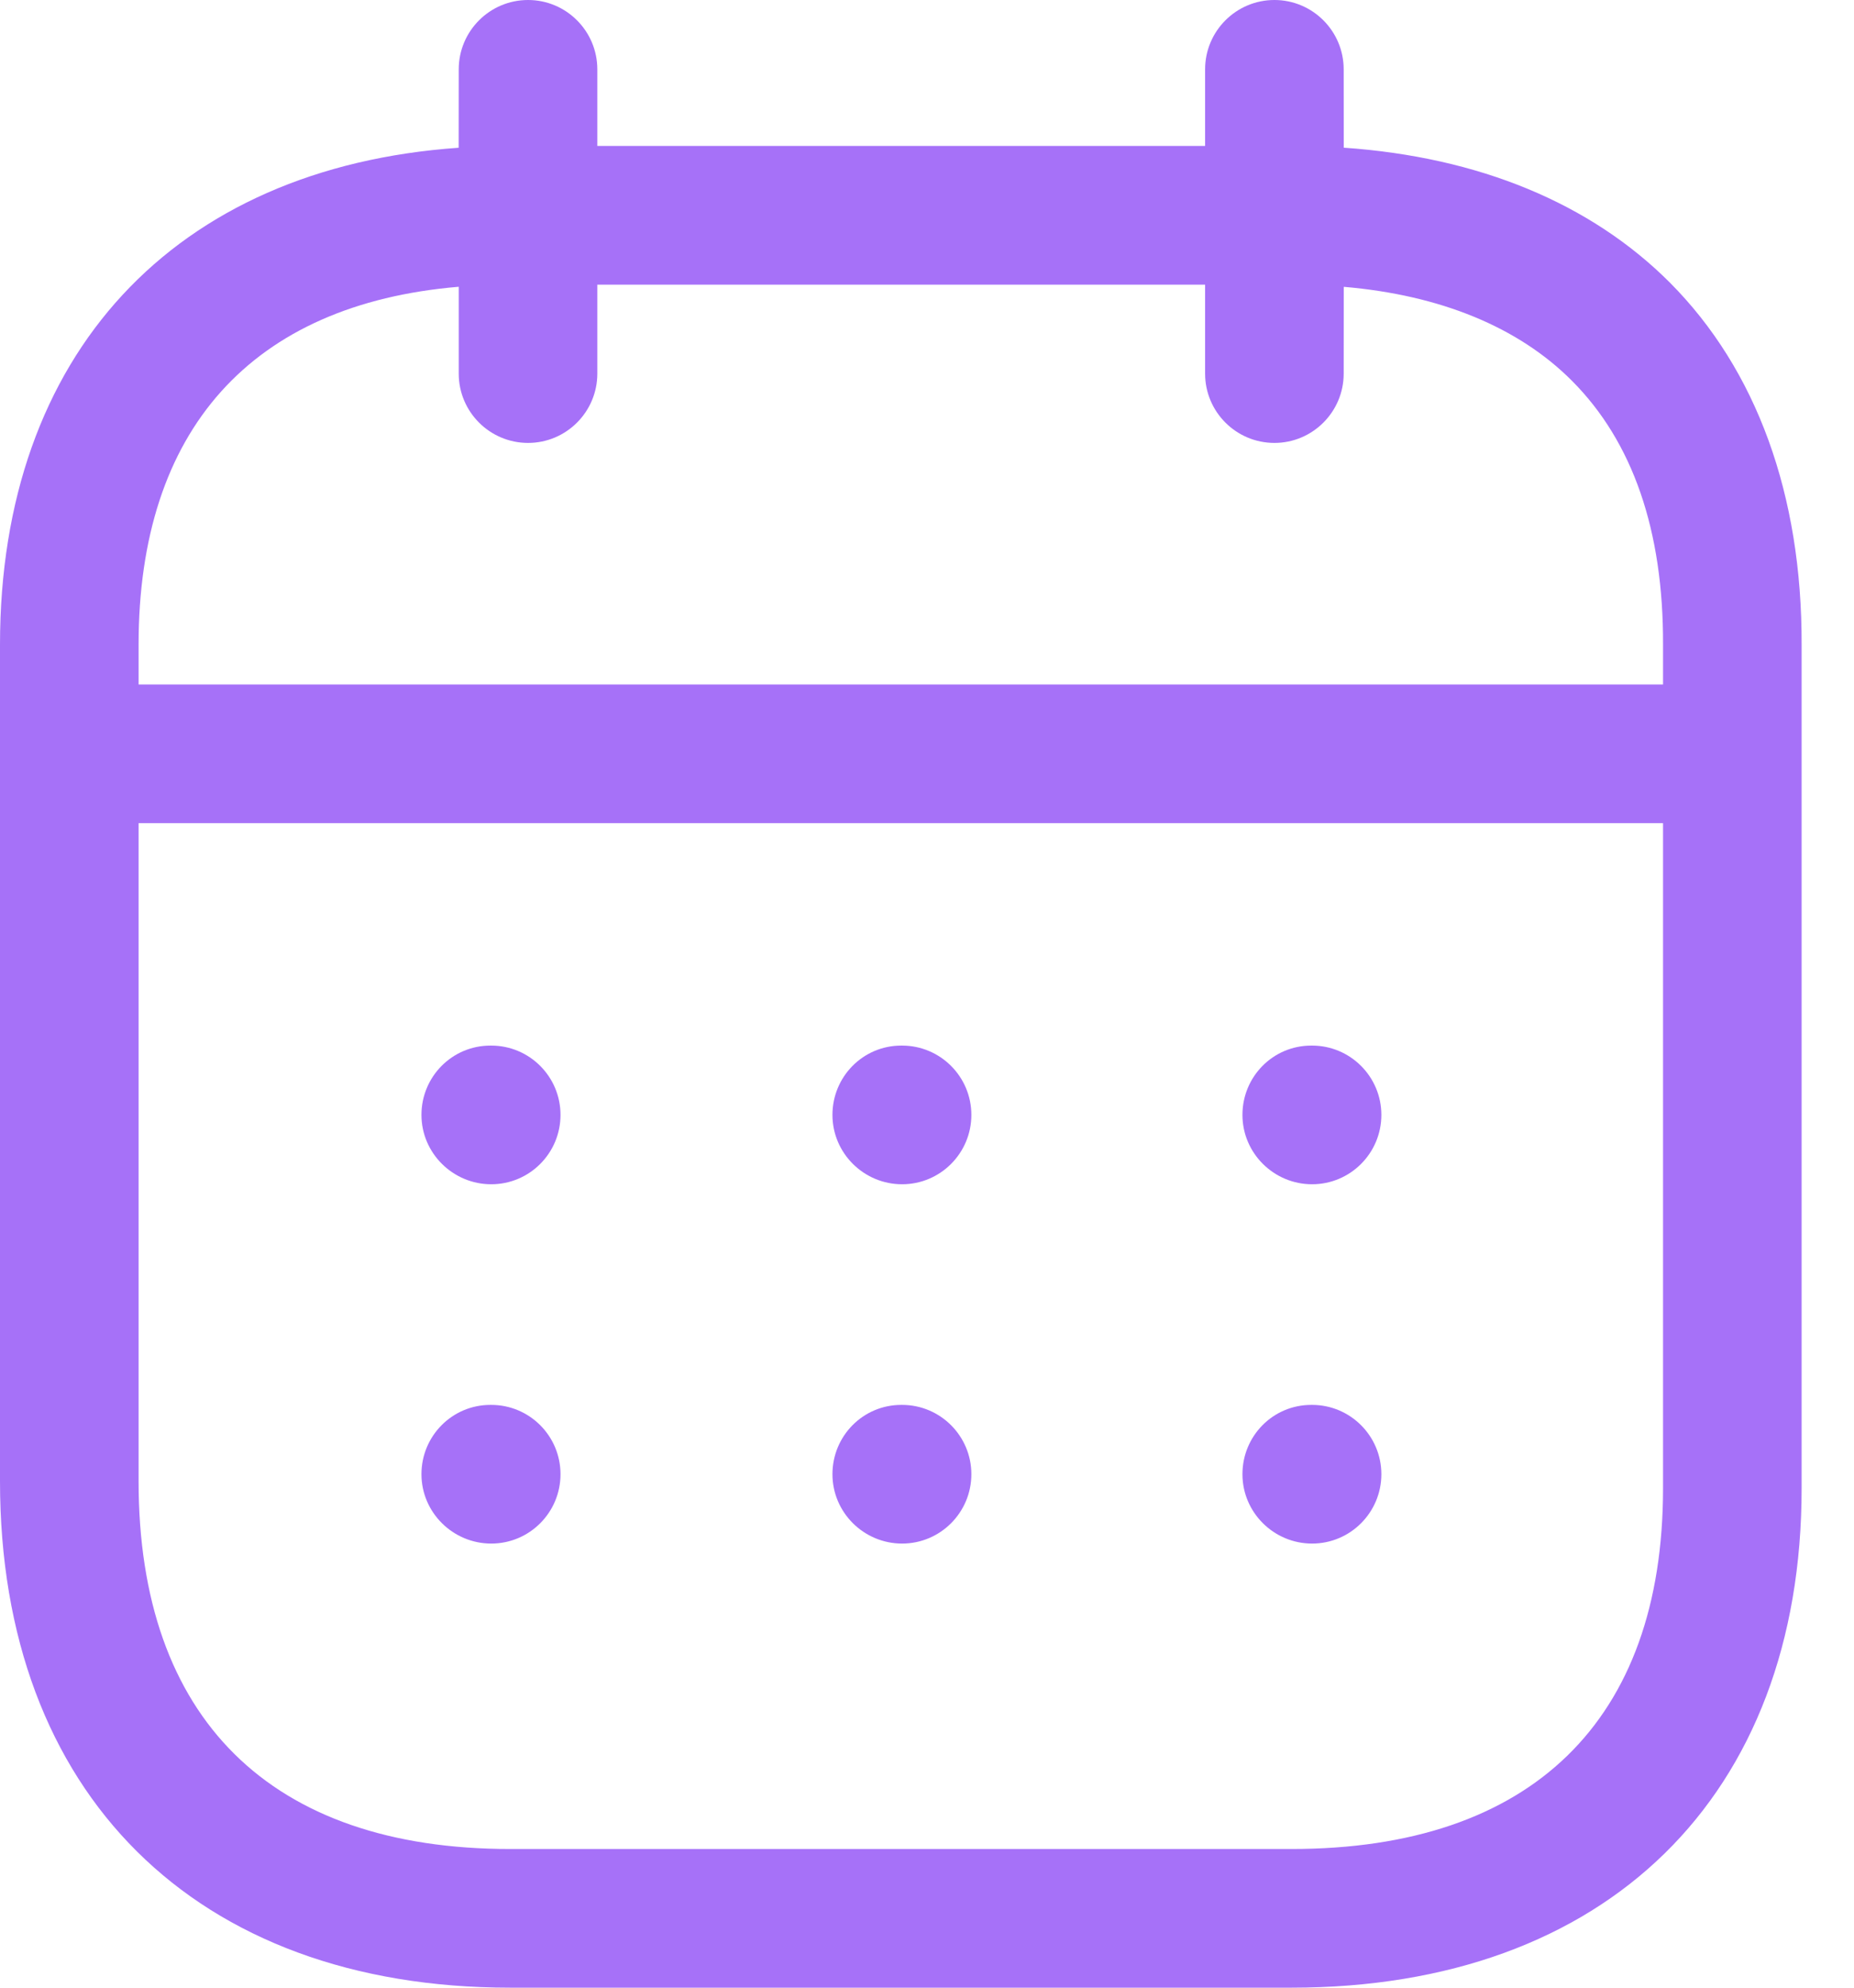 <svg width="28" height="30" viewBox="0 0 28 30" fill="none" xmlns="http://www.w3.org/2000/svg">
<path fill-rule="evenodd" clip-rule="evenodd" d="M19.247 0C19.824 0 20.293 0.469 20.293 1.047L20.294 2.229C22.331 2.369 24.023 3.067 25.221 4.267C26.528 5.58 27.216 7.468 27.209 9.733V22.462C27.209 27.112 24.257 30 19.506 30H7.704C2.953 30 0 27.071 0 22.356V9.73C0 5.345 2.633 2.53 6.927 2.23L6.928 1.047C6.928 0.469 7.397 0 7.975 0C8.552 0 9.021 0.469 9.021 1.047L9.021 2.203H18.2L18.2 1.047C18.2 0.469 18.669 0 19.247 0ZM25.116 12.424H2.093V22.356C2.093 25.937 4.086 27.907 7.704 27.907H19.506C23.124 27.907 25.116 25.973 25.116 22.462L25.116 12.424ZM19.816 21.204C20.393 21.204 20.862 21.673 20.862 22.25C20.862 22.828 20.393 23.297 19.816 23.297C19.238 23.297 18.764 22.828 18.764 22.25C18.764 21.673 19.225 21.204 19.803 21.204H19.816ZM13.624 21.204C14.201 21.204 14.67 21.673 14.67 22.25C14.67 22.828 14.201 23.297 13.624 23.297C13.046 23.297 12.572 22.828 12.572 22.25C12.572 21.673 13.034 21.204 13.611 21.204H13.624ZM7.419 21.204C7.997 21.204 8.465 21.673 8.465 22.25C8.465 22.828 7.997 23.297 7.419 23.297C6.841 23.297 6.365 22.828 6.365 22.25C6.365 21.673 6.829 21.204 7.406 21.204H7.419ZM19.816 15.781C20.393 15.781 20.862 16.25 20.862 16.827C20.862 17.405 20.393 17.874 19.816 17.874C19.238 17.874 18.764 17.405 18.764 16.827C18.764 16.25 19.225 15.781 19.803 15.781H19.816ZM13.624 15.781C14.201 15.781 14.67 16.25 14.67 16.827C14.67 17.405 14.201 17.874 13.624 17.874C13.046 17.874 12.572 17.405 12.572 16.827C12.572 16.25 13.034 15.781 13.611 15.781H13.624ZM7.419 15.781C7.997 15.781 8.465 16.25 8.465 16.827C8.465 17.405 7.997 17.874 7.419 17.874C6.841 17.874 6.365 17.405 6.365 16.827C6.365 16.25 6.829 15.781 7.406 15.781H7.419ZM18.2 4.296H9.021L9.021 5.639C9.021 6.216 8.552 6.685 7.975 6.685C7.397 6.685 6.928 6.216 6.928 5.639L6.928 4.328C3.802 4.591 2.093 6.485 2.093 9.73V10.331H25.116L25.116 9.73C25.122 8.007 24.659 6.667 23.739 5.746C22.932 4.937 21.752 4.453 20.294 4.329L20.293 5.639C20.293 6.216 19.824 6.685 19.247 6.685C18.669 6.685 18.2 6.216 18.2 5.639L18.2 4.296Z" fill="#A671F8"/>
</svg>
